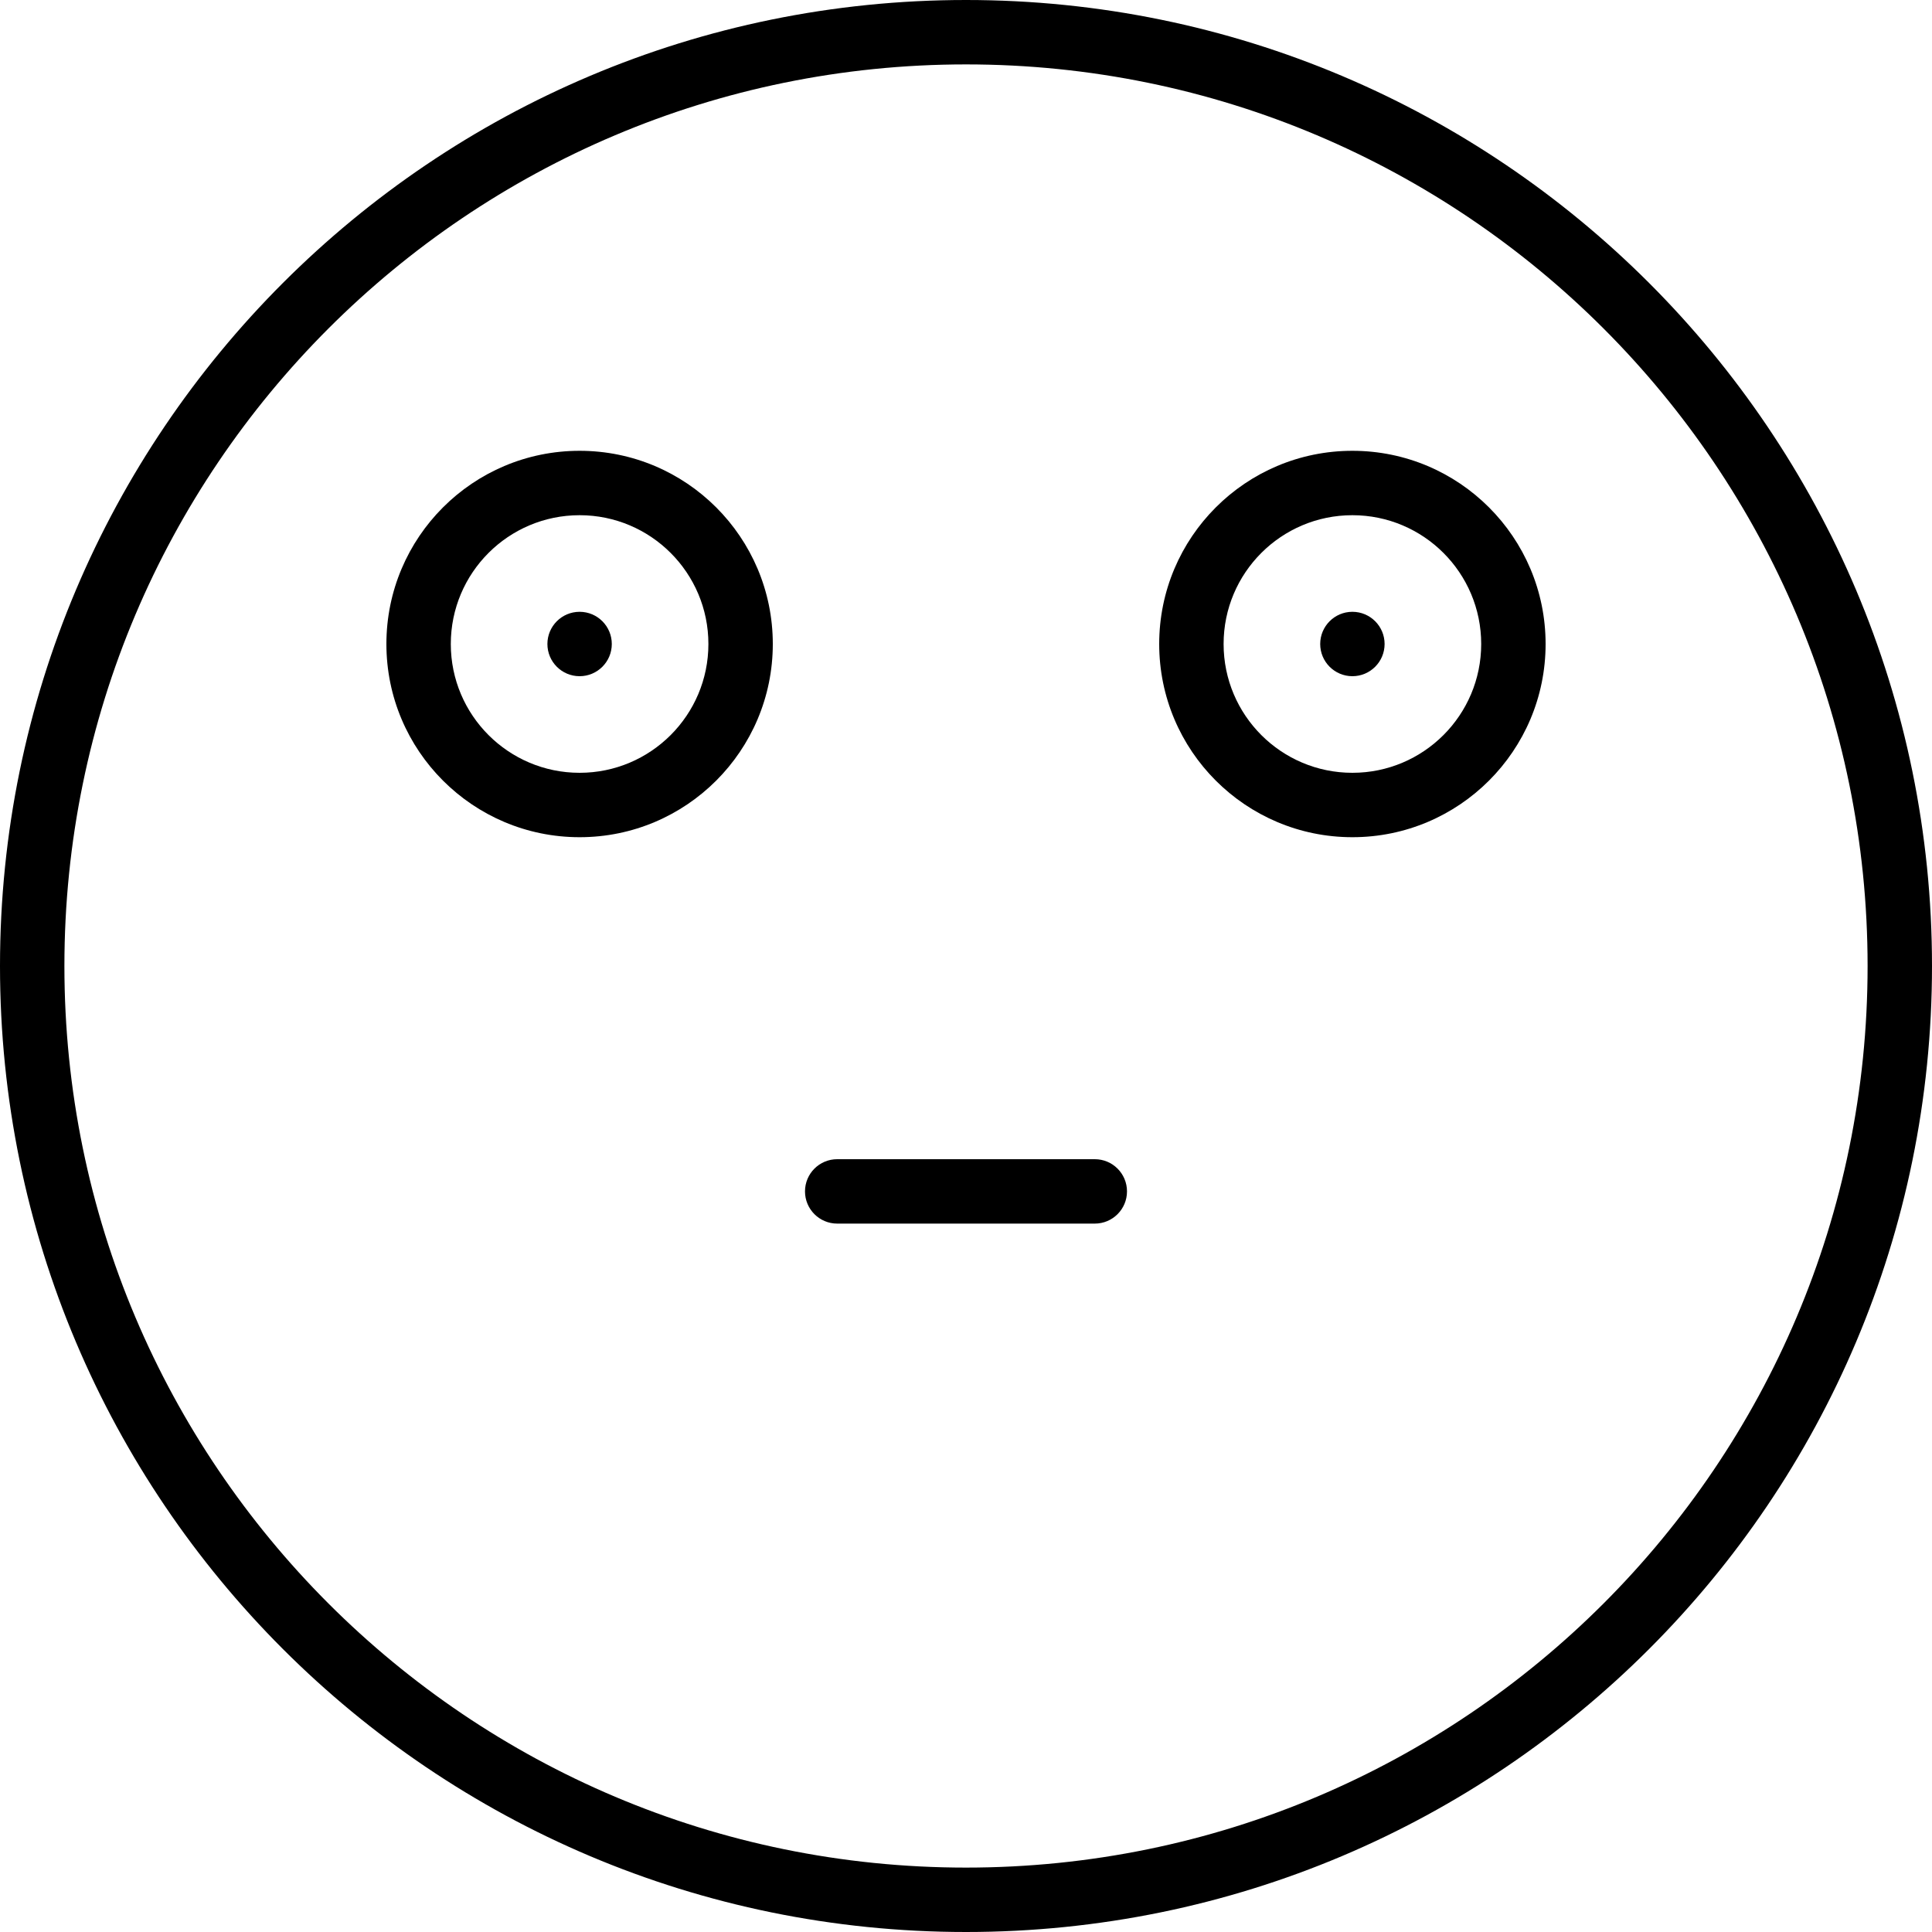 <?xml version="1.0" encoding="iso-8859-1"?>
<!-- Generator: Adobe Illustrator 19.0.0, SVG Export Plug-In . SVG Version: 6.00 Build 0)  -->
<svg version="1.1" id="Layer_1" xmlns="http://www.w3.org/2000/svg" xmlns:xlink="http://www.w3.org/1999/xlink" x="0px" y="0px"
	 viewBox="0 0 512 512" style="enable-background:new 0 0 512 512;" xml:space="preserve">
<g>
	<g>
		<g>
			<path d="M256,0C114.617,0,0,114.617,0,256s114.617,256,256,256s256-114.617,256-256S397.383,0,256,0z M256,494.933
				C124.043,494.933,17.067,387.957,17.067,256S124.043,17.067,256,17.067S494.933,124.043,494.933,256S387.957,494.933,256,494.933
				z"/>
			<path d="M290.133,307.2h-68.267c-4.713,0-8.533,3.82-8.533,8.533s3.82,8.533,8.533,8.533h68.267c4.713,0,8.533-3.82,8.533-8.533
				S294.846,307.2,290.133,307.2z"/>
			<circle cx="153.6" cy="170.667" r="8.533"/>
			<path d="M153.6,119.467c-28.273,0-51.2,22.927-51.2,51.2s22.927,51.2,51.2,51.2c28.273,0,51.2-22.927,51.2-51.2
				S181.873,119.467,153.6,119.467z M153.6,204.8c-18.848,0-34.133-15.286-34.133-34.133s15.286-34.133,34.133-34.133
				c18.848,0,34.133,15.286,34.133,34.133S172.448,204.8,153.6,204.8z"/>
			<circle cx="358.4" cy="170.667" r="8.533"/>
			<path d="M358.4,119.467c-28.273,0-51.2,22.927-51.2,51.2s22.927,51.2,51.2,51.2s51.2-22.927,51.2-51.2
				S386.673,119.467,358.4,119.467z M358.4,204.8c-18.848,0-34.133-15.286-34.133-34.133s15.286-34.133,34.133-34.133
				c18.848,0,34.133,15.286,34.133,34.133S377.248,204.8,358.4,204.8z"/>
		</g>
	</g>
</g>
<g>
</g>
<g>
</g>
<g>
</g>
<g>
</g>
<g>
</g>
<g>
</g>
<g>
</g>
<g>
</g>
<g>
</g>
<g>
</g>
<g>
</g>
<g>
</g>
<g>
</g>
<g>
</g>
<g>
</g>
</svg>
